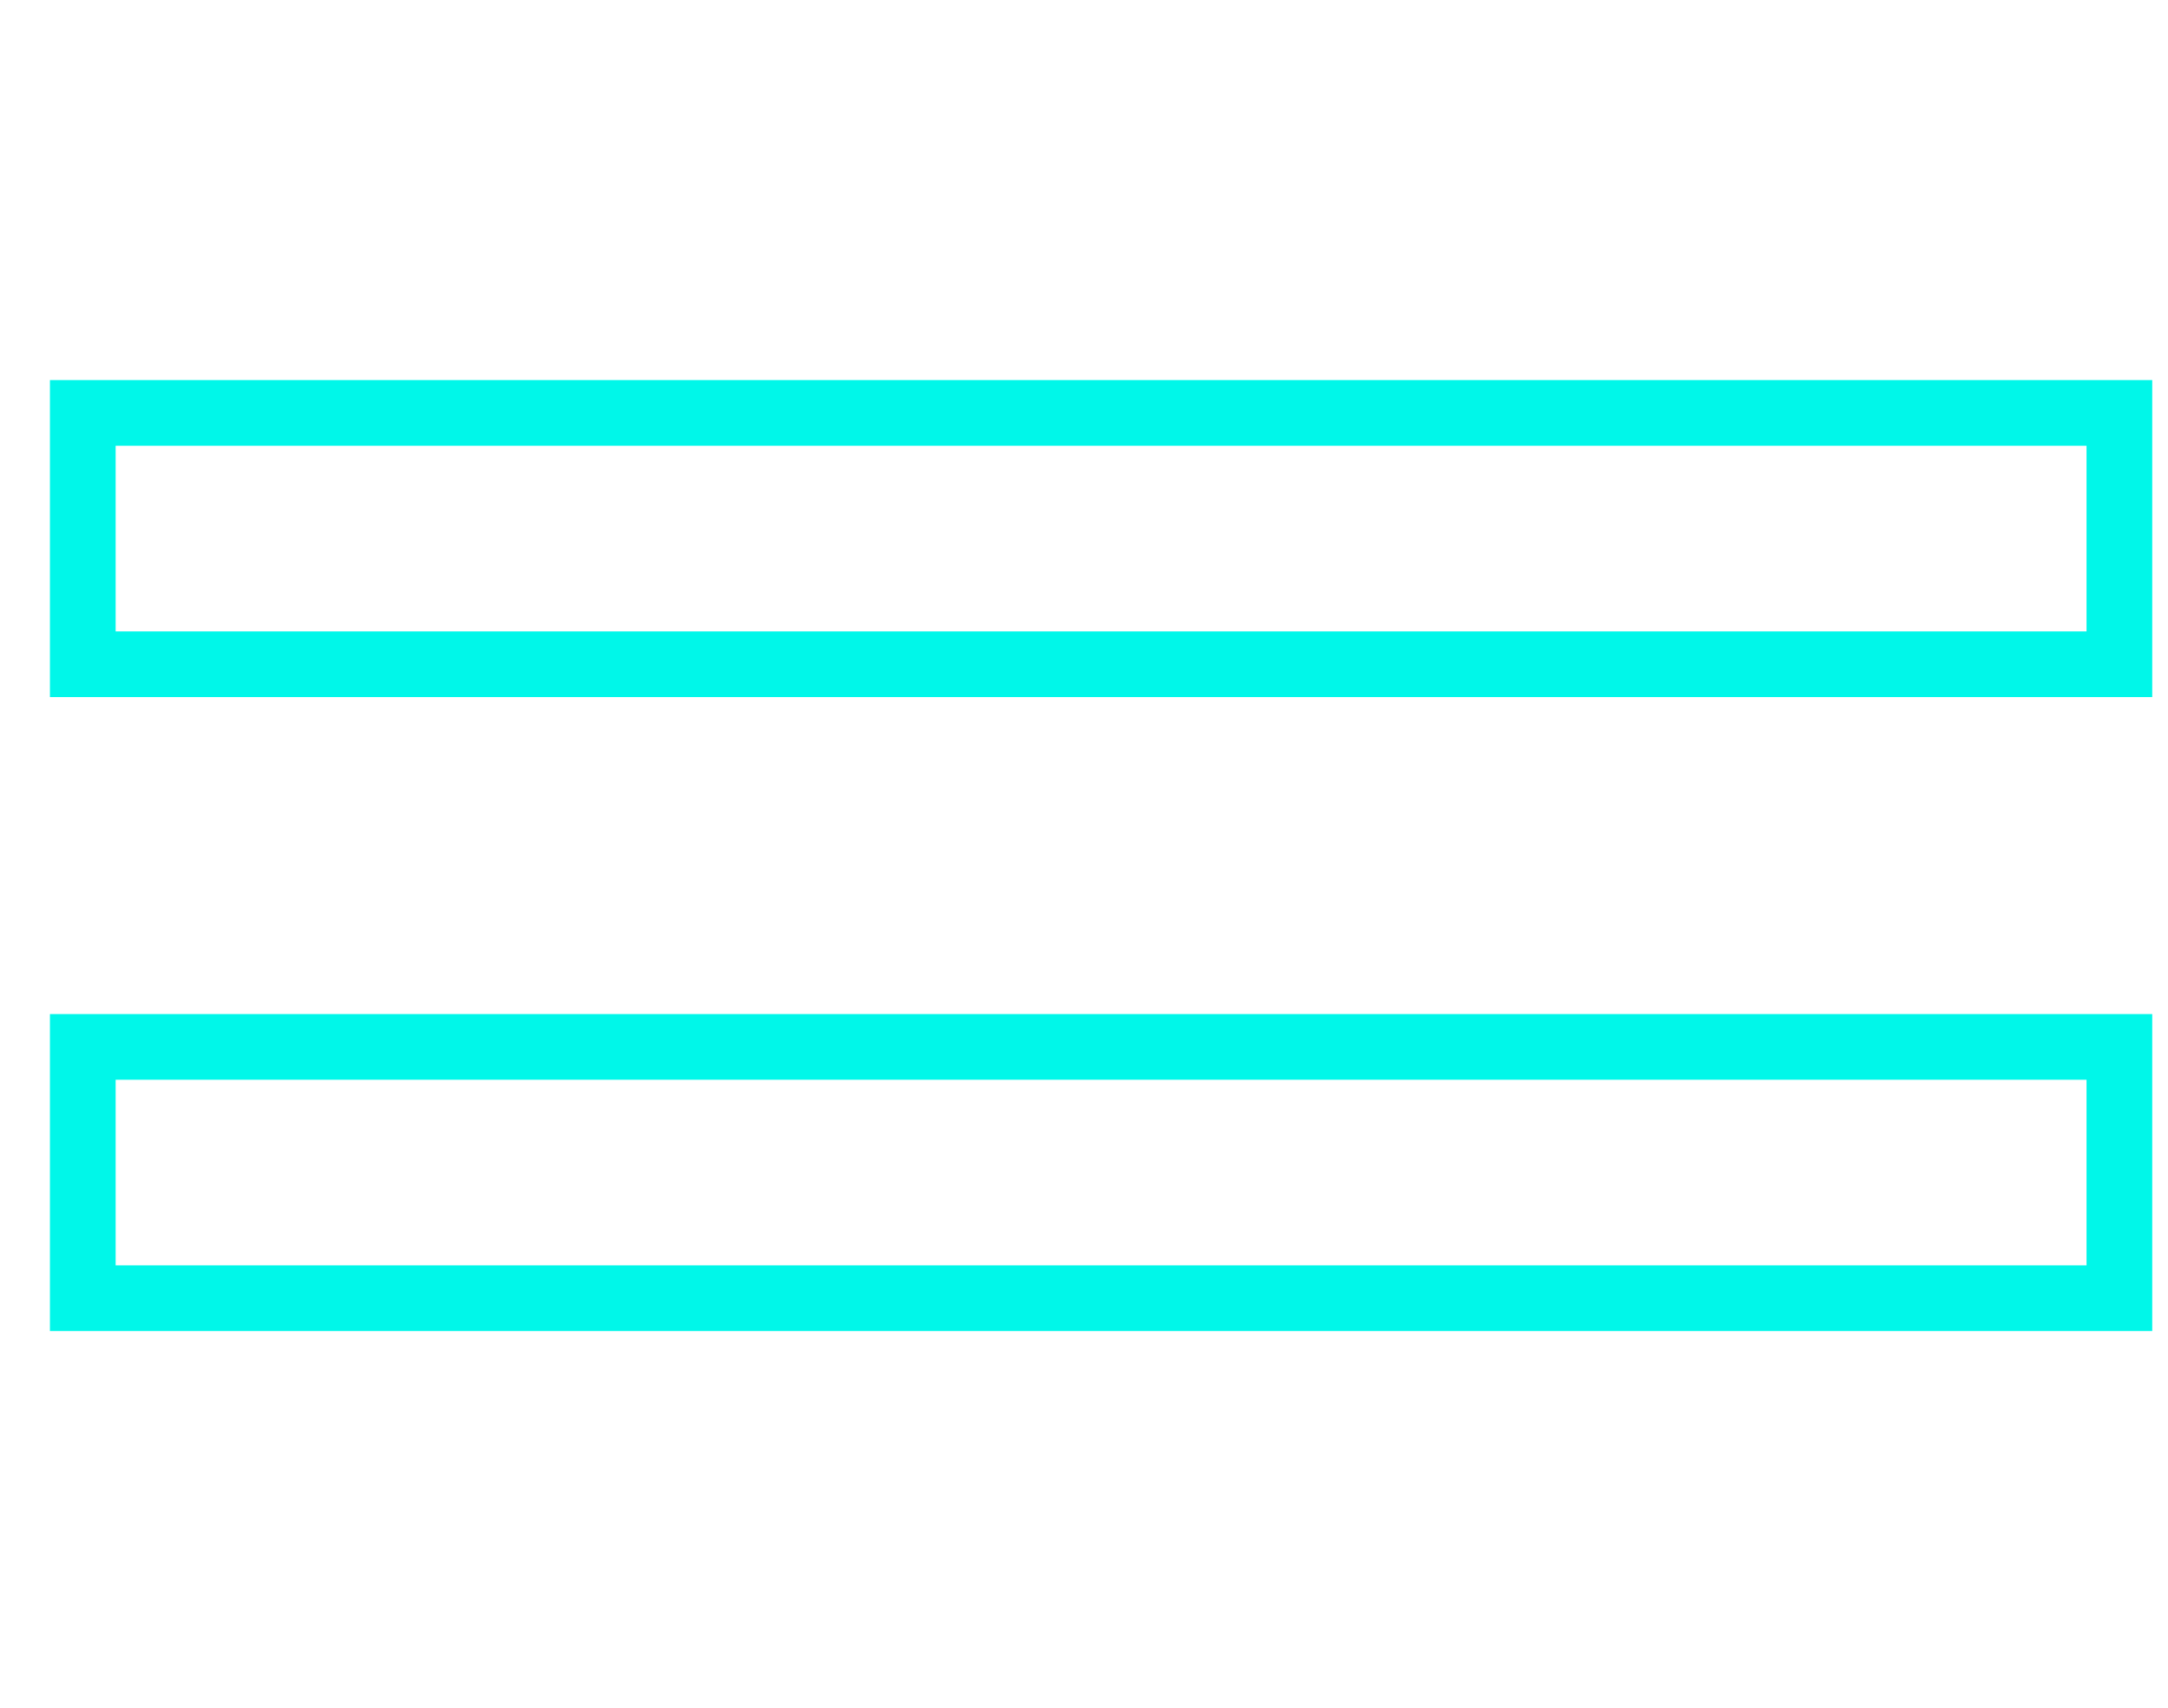 <svg width="33" height="26" viewBox="0 0 33 26" fill="none" xmlns="http://www.w3.org/2000/svg">
<path d="M32.26 15.939V19.765H32.042H1.478H1.26V15.939H1.478H32.042H32.26ZM1.26 10.113V6.287H1.478H32.042H32.26V10.113H32.042H1.478H1.26Z" stroke="#00F7E9"/>
</svg>
